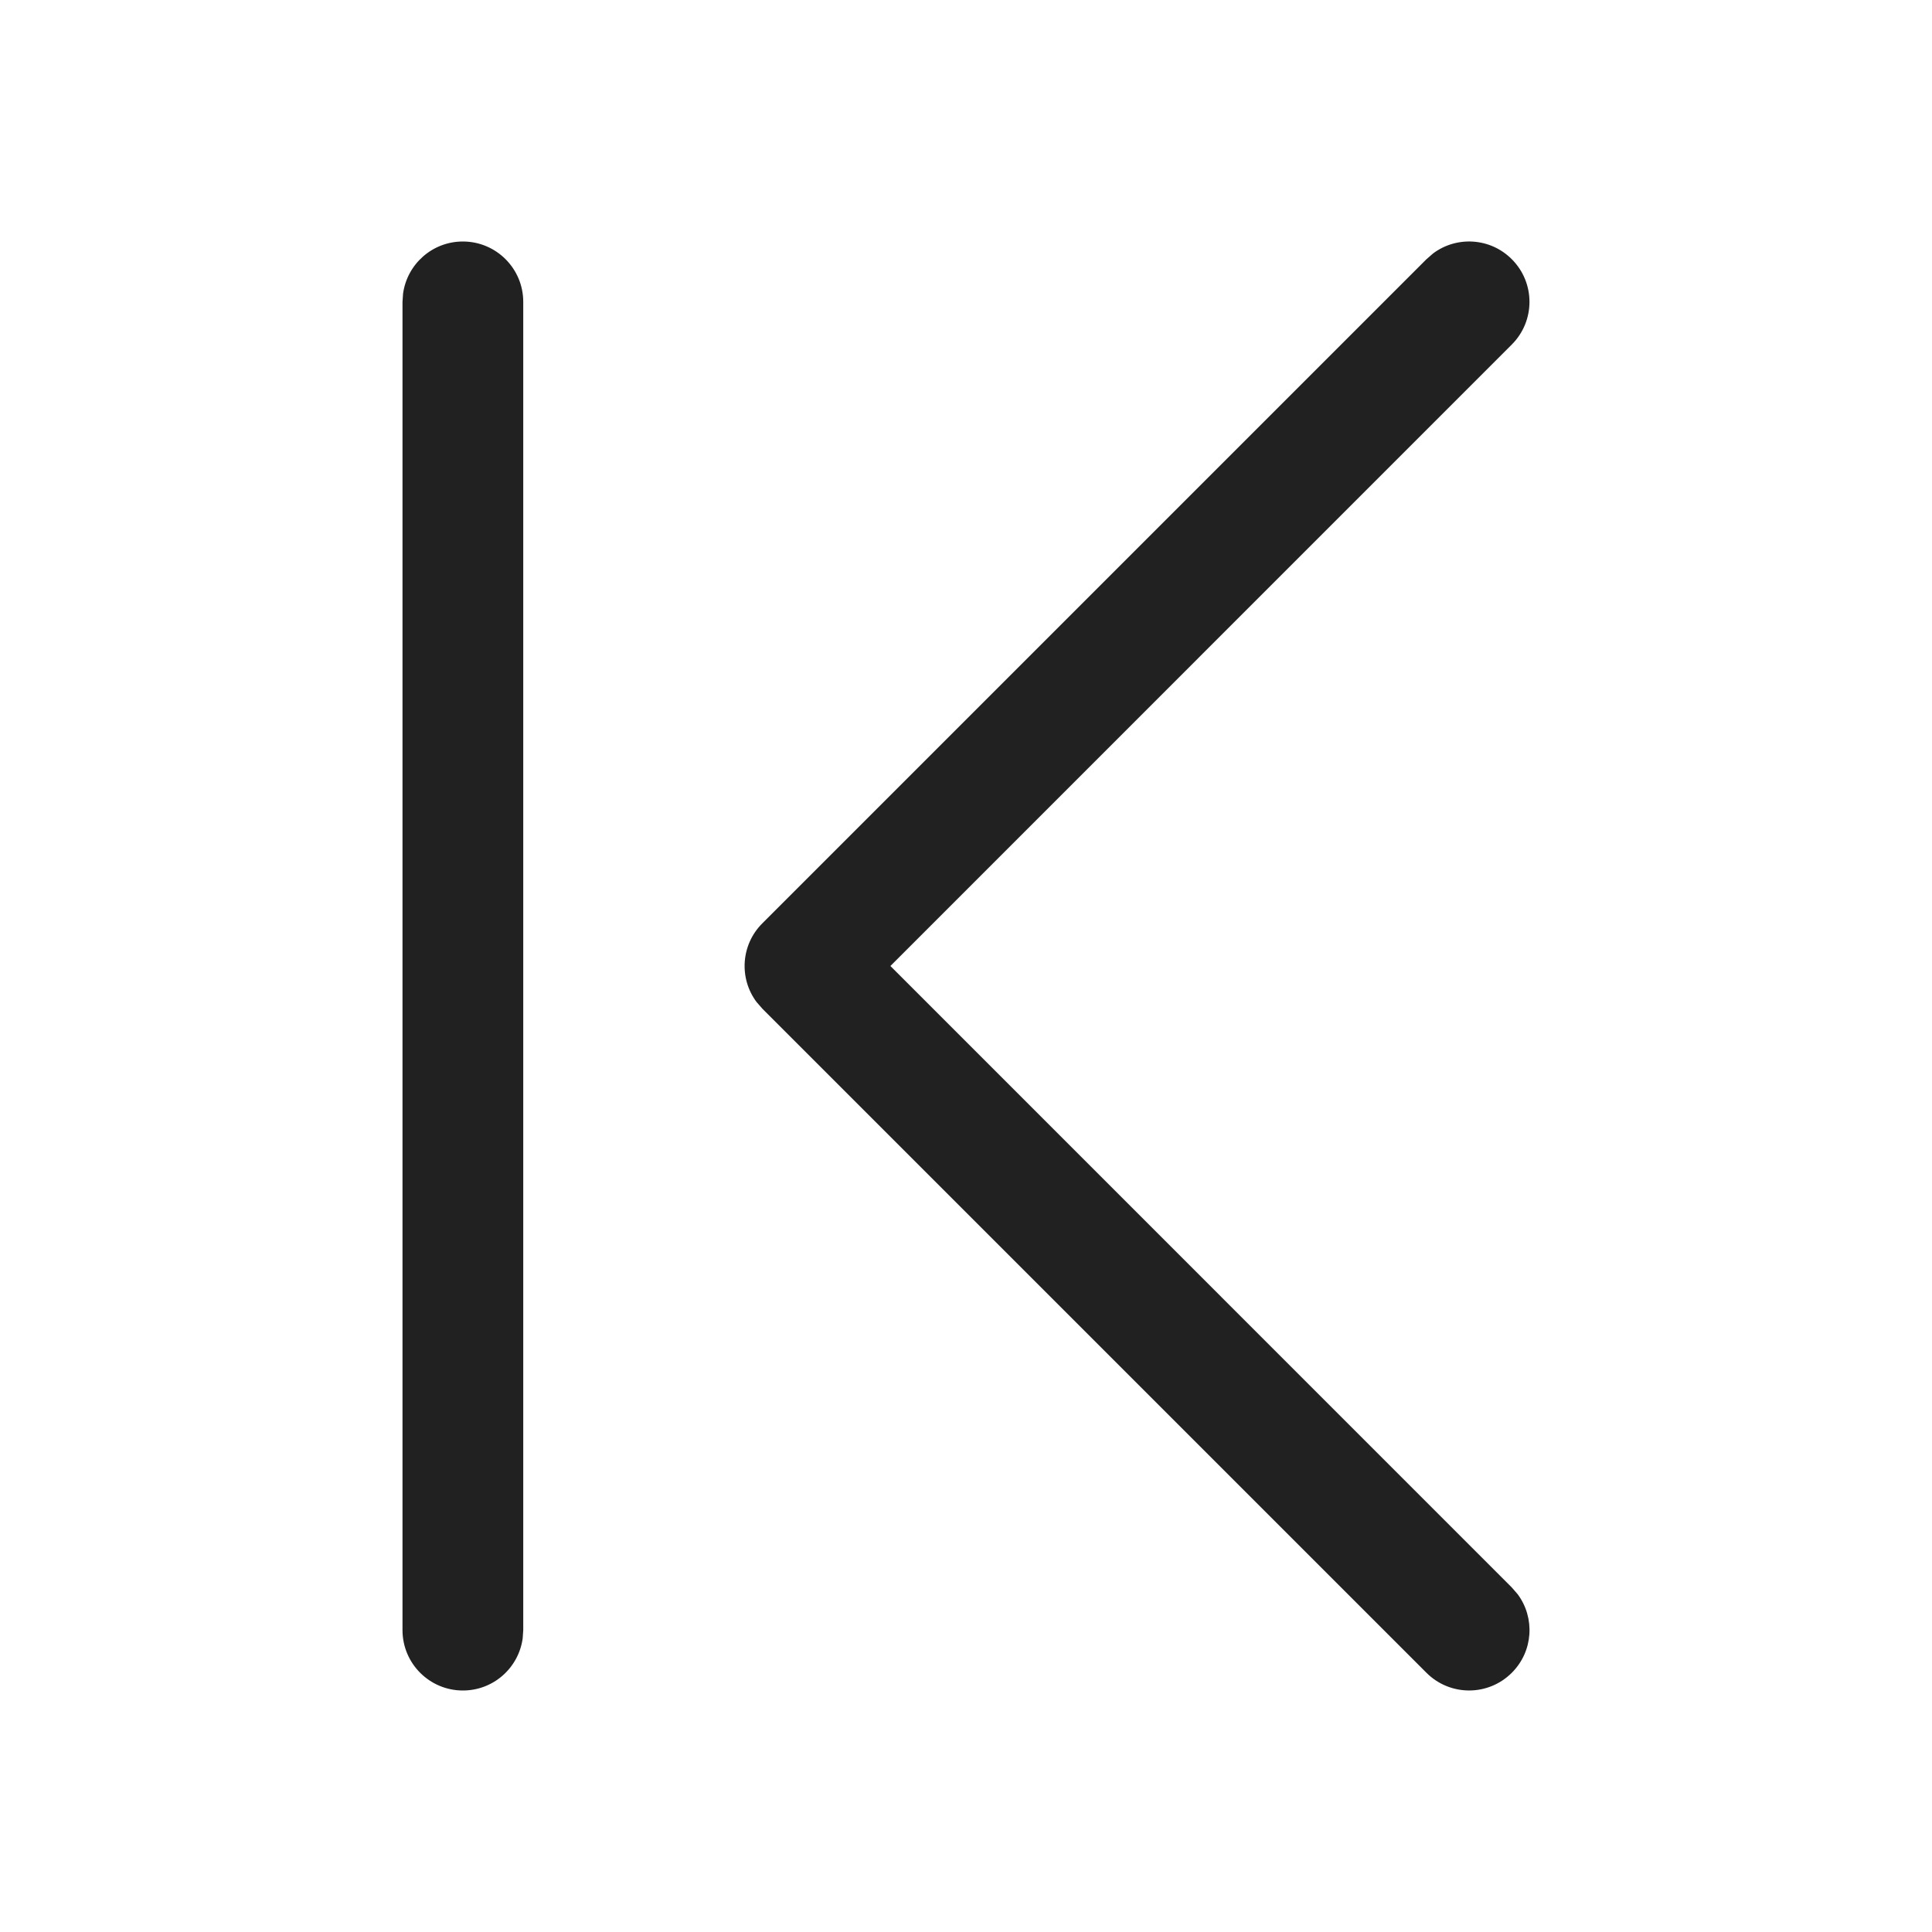 <?xml version="1.0" encoding="UTF-8"?>
<svg width="800px" height="800px" viewBox="0 0 24 24" version="1.1" xmlns="http://www.w3.org/2000/svg" xmlns:xlink="http://www.w3.org/1999/xlink">
    <!-- Uploaded to: SVG Repo, www.svgrepo.com, Generator: SVG Repo Mixer Tools -->
    <title>ic_fluent_arrow_previous_24_regular</title>
    <desc>Created with Sketch.</desc>
    <g id="🔍-Product-Icons" stroke="none" stroke-width="1" fill="none" fill-rule="evenodd">
        <g id="ic_fluent_arrow_previous_24_regular" fill="#212121" fill-rule="nonzero">
            <path d="M5.75,3 C5.37,3 5.057,3.282 5.007,3.648 L5,3.75 L5,20.25 C5,20.664 5.336,21 5.75,21 C6.13,21 6.443,20.718 6.493,20.352 L6.5,20.25 L6.5,3.75 C6.5,3.336 6.164,3 5.75,3 Z M18.78,3.22 C18.514,2.953 18.097,2.929 17.804,3.147 L17.72,3.22 L9.47,11.47 C9.203,11.736 9.179,12.153 9.397,12.446 L9.47,12.53 L17.72,20.78 C18.013,21.073 18.487,21.073 18.78,20.78 C19.047,20.514 19.071,20.097 18.853,19.804 L18.78,19.72 L11.061,12 L18.78,4.28 C19.073,3.987 19.073,3.513 18.78,3.22 Z" id="🎨-Color">
</path>
        </g>
    </g>
</svg>